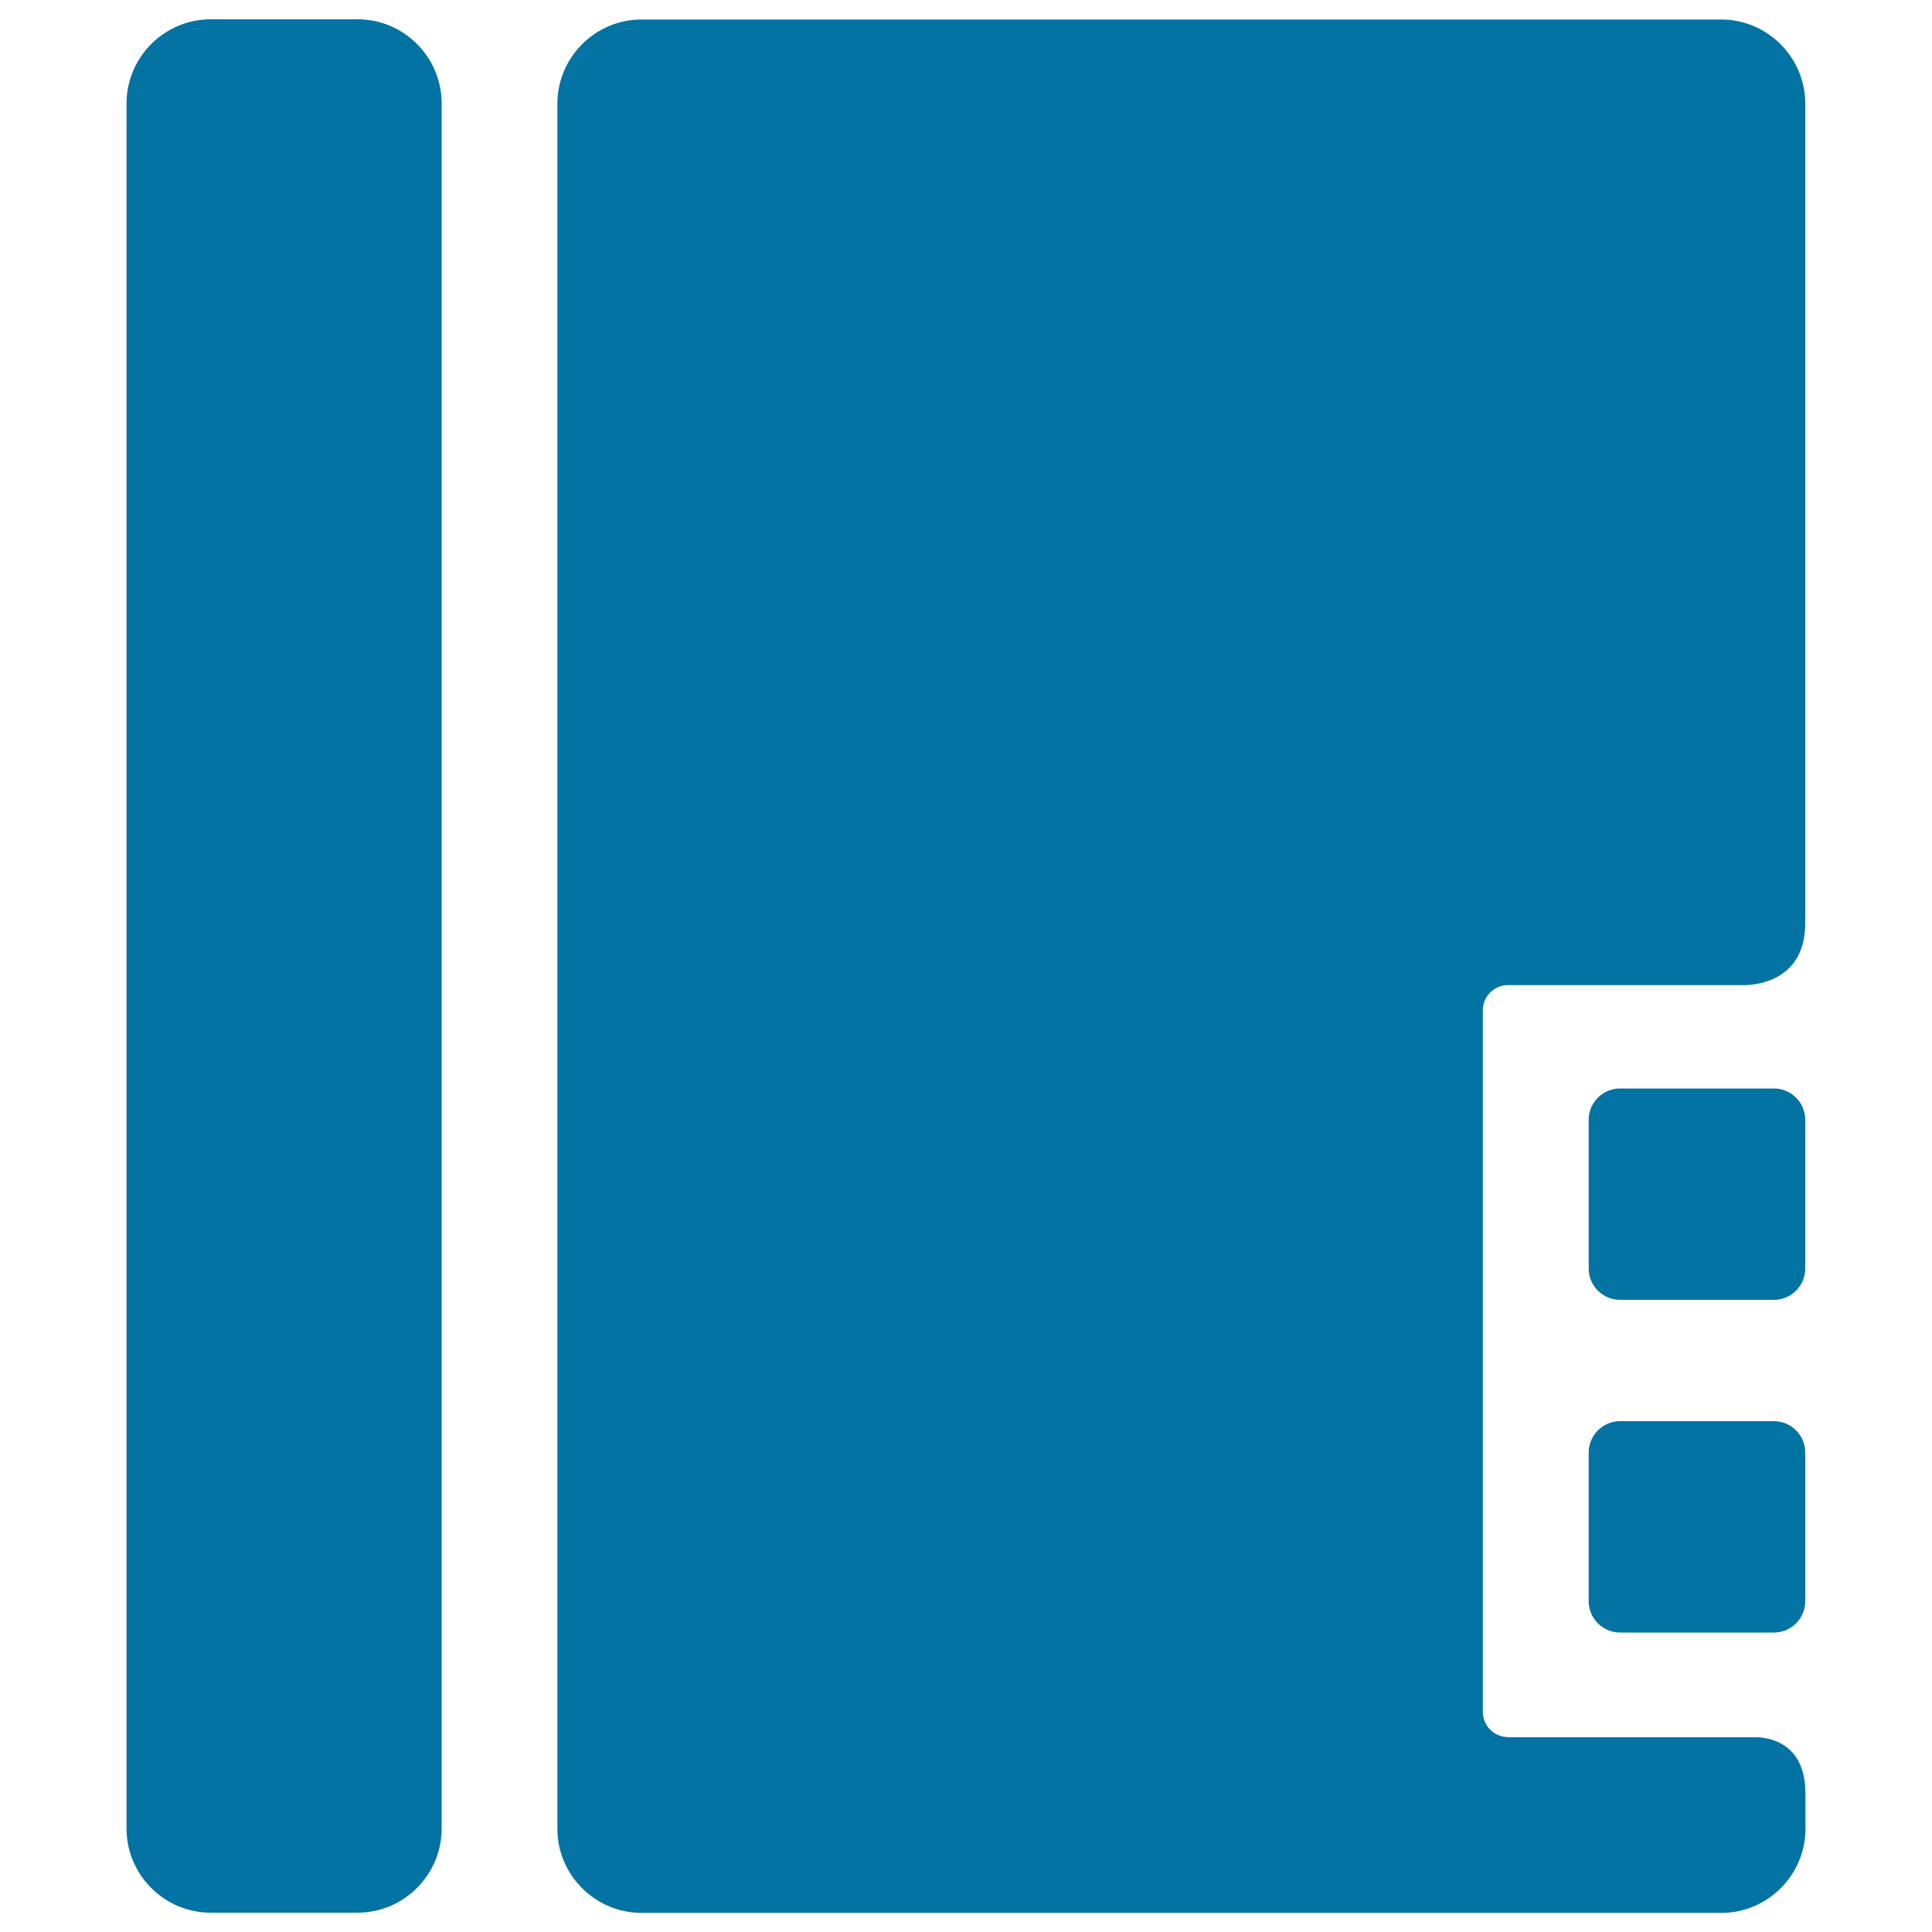 <svg xmlns="http://www.w3.org/2000/svg" viewBox="0 0 1000 1000" style="fill:#0273a2">
<title>School Agenda SVG icon</title>
<g><g id="Layer_5_26_"><g><g><path d="M780.5,899.1c-7.2,0-13-5.9-13-13.1V522.9c0-7.2,5.9-13,13-13h120.3c0,0,33.6,2.4,33.6-32.2c0-107.7,0-424.1,0-424.1c0-23.9-19.6-43.5-43.5-43.5H332c-23.9,0-43.5,19.6-43.5,43.5v893c0,23.9,19.6,43.5,43.5,43.5H891c23.9,0,43.5-19.6,43.5-43.5c0,0,0-13.7,0-18.3c0-31.4-27.1-29.1-27.1-29.1H780.5L780.5,899.1z"/></g><path d="M185.2,10H109c-23.9,0-43.5,19.6-43.5,43.5v893c0,23.9,19.6,43.5,43.5,43.5h76.1c23.9,0,43.5-19.6,43.5-43.5v-893C228.6,29.6,209.1,10,185.2,10z"/><path d="M934.4,656.6c0,8.9-7.3,16.2-16.2,16.2h-79.7c-8.9,0-16.2-7.3-16.2-16.2v-77c0-8.9,7.3-16.2,16.2-16.2h79.7c8.9,0,16.2,7.3,16.2,16.2V656.6z"/><path d="M934.4,828.8c0,8.9-7.3,16.2-16.2,16.2h-79.7c-8.9,0-16.2-7.3-16.2-16.2v-77c0-8.9,7.3-16.2,16.2-16.2h79.7c8.9,0,16.2,7.3,16.2,16.2V828.8z"/></g></g></g>
</svg>